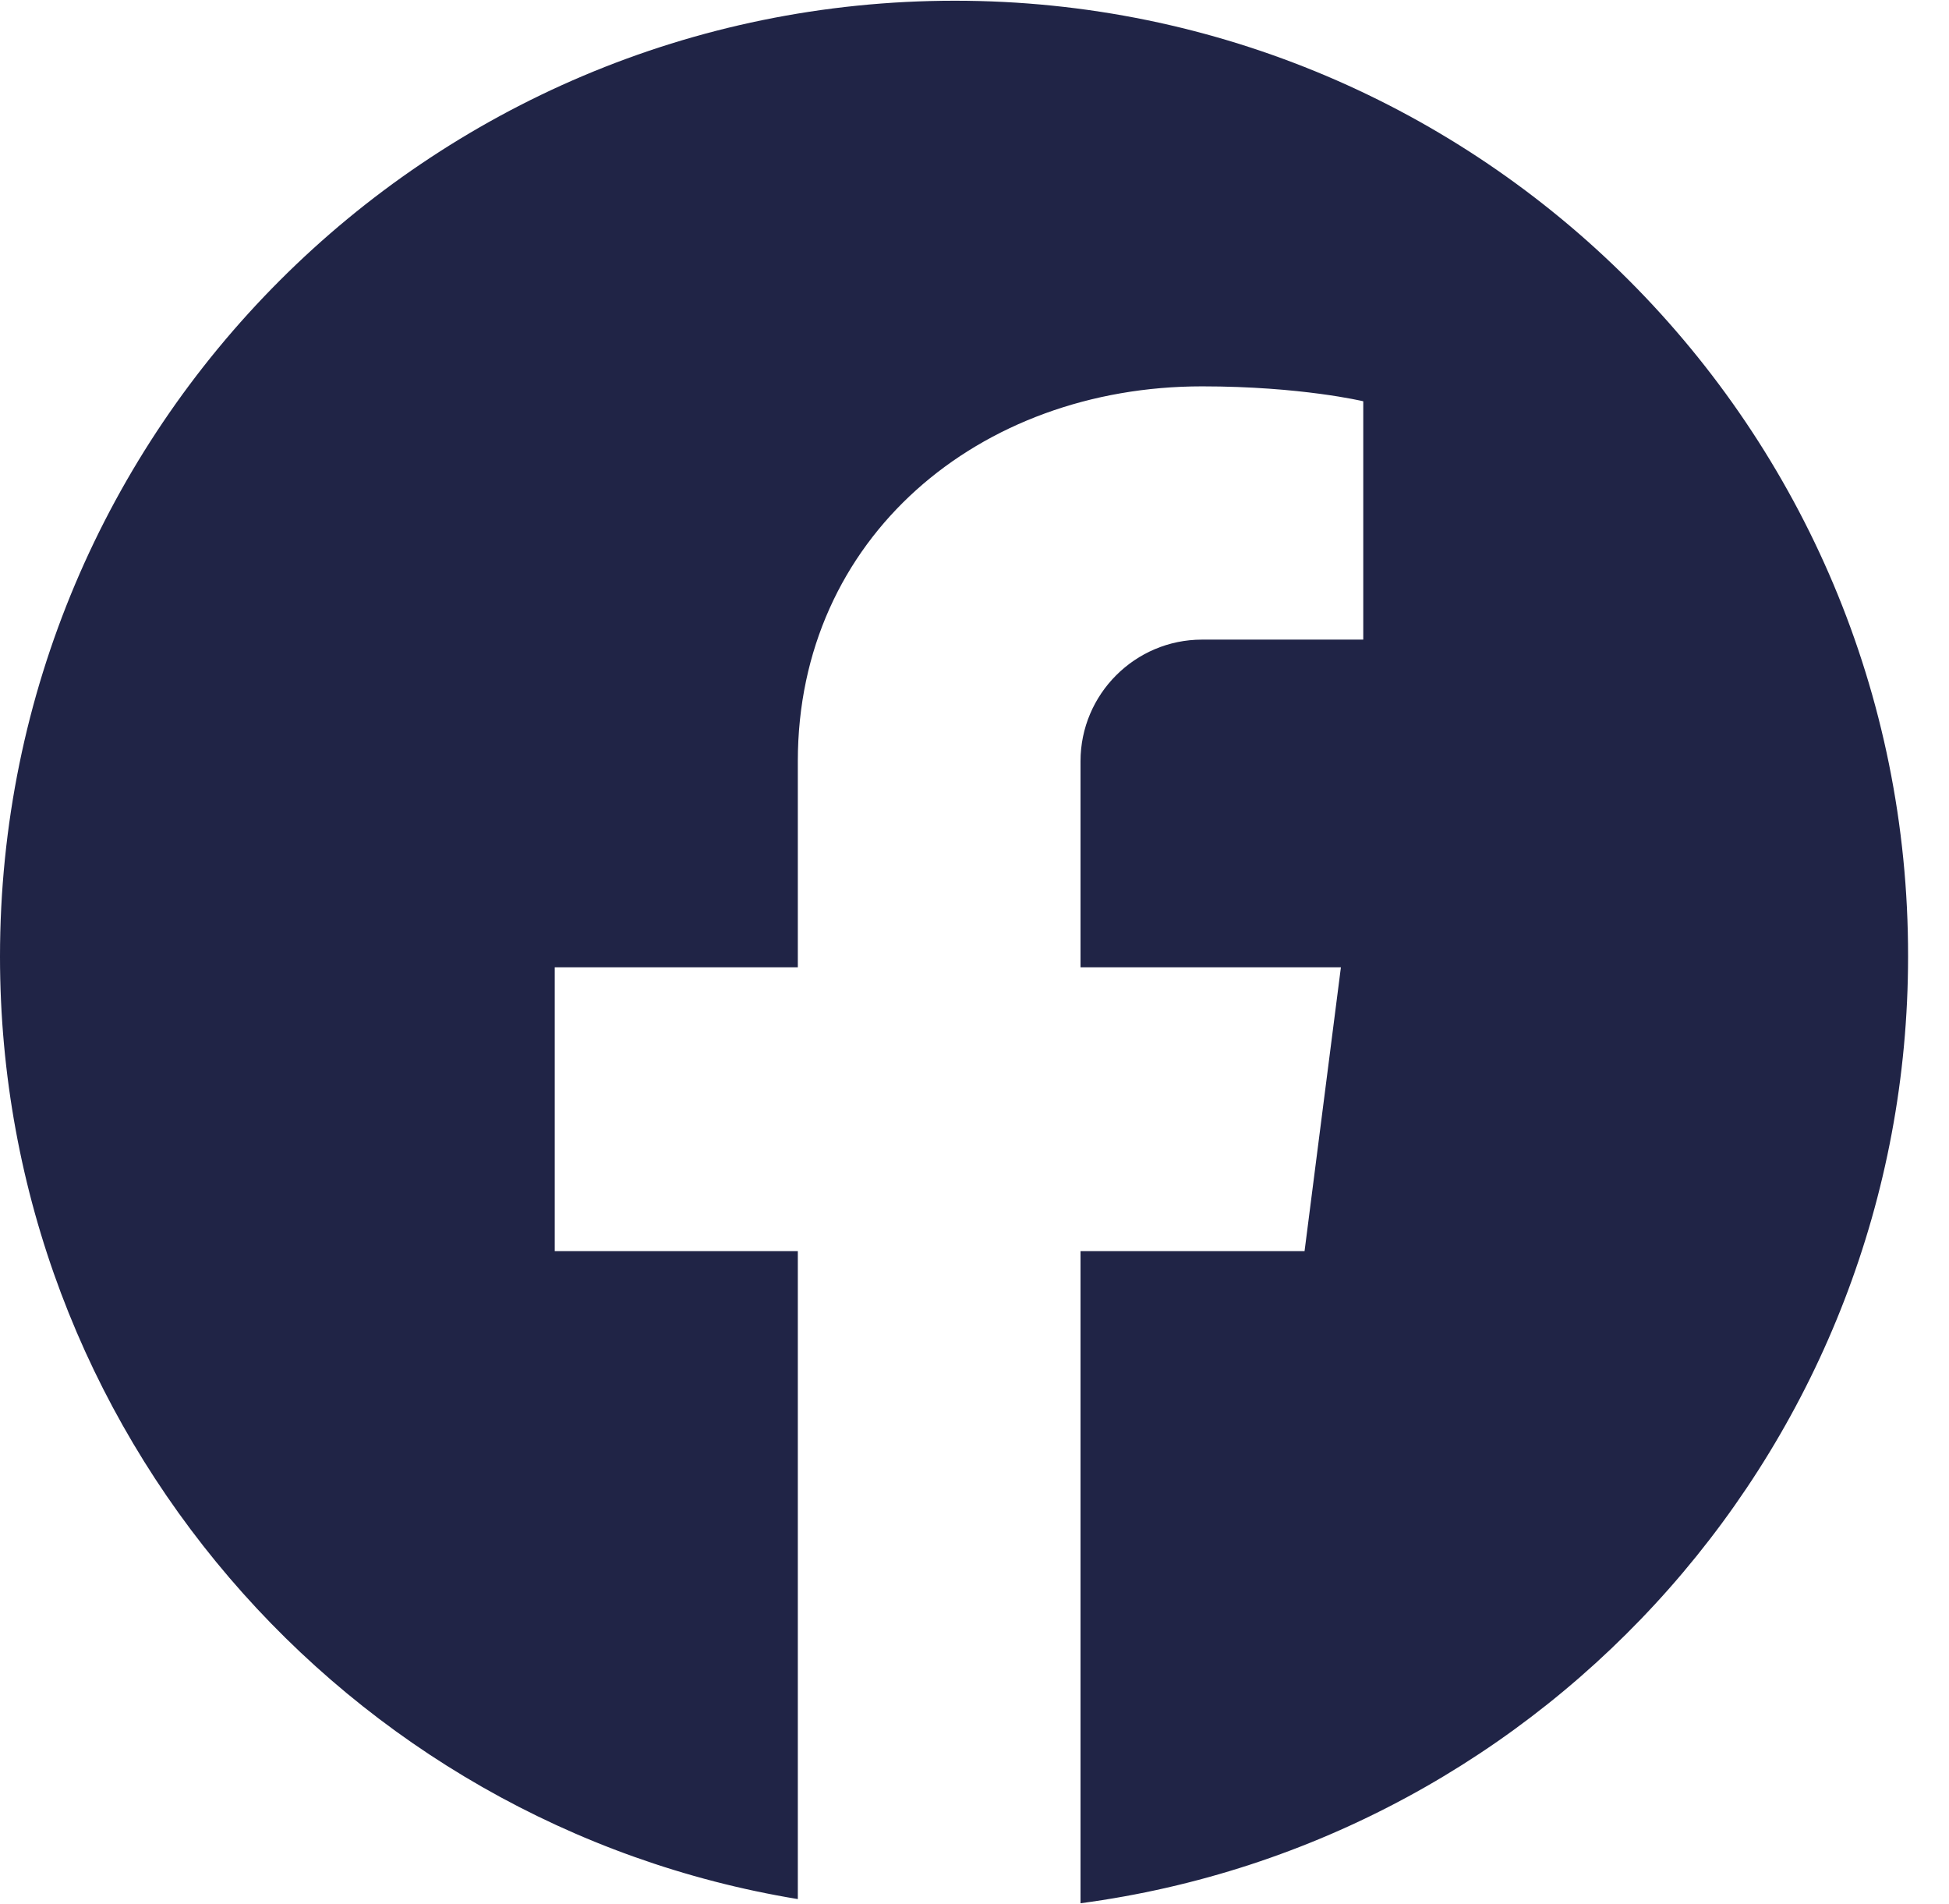 <svg width="43" height="42" viewBox="0 0 43 42" fill="none" xmlns="http://www.w3.org/2000/svg">
<path d="M21.067 0.016C9.43 0.016 0 9.454 0 21.101C0 31.562 7.625 40.251 17.602 41.894V27.6H12.239V21.338H17.602V16.793C17.602 11.864 21.596 8.523 26.52 8.523C28.709 8.523 30.077 8.852 30.077 8.852V14.11H26.52C25.043 14.11 23.839 15.314 23.839 16.793V21.338H29.584L28.782 27.6H23.839V41.986C34.145 40.617 42.097 31.781 42.097 21.101C42.115 9.454 32.685 0.016 21.067 0.016Z" fill="#202446"/>
</svg>
